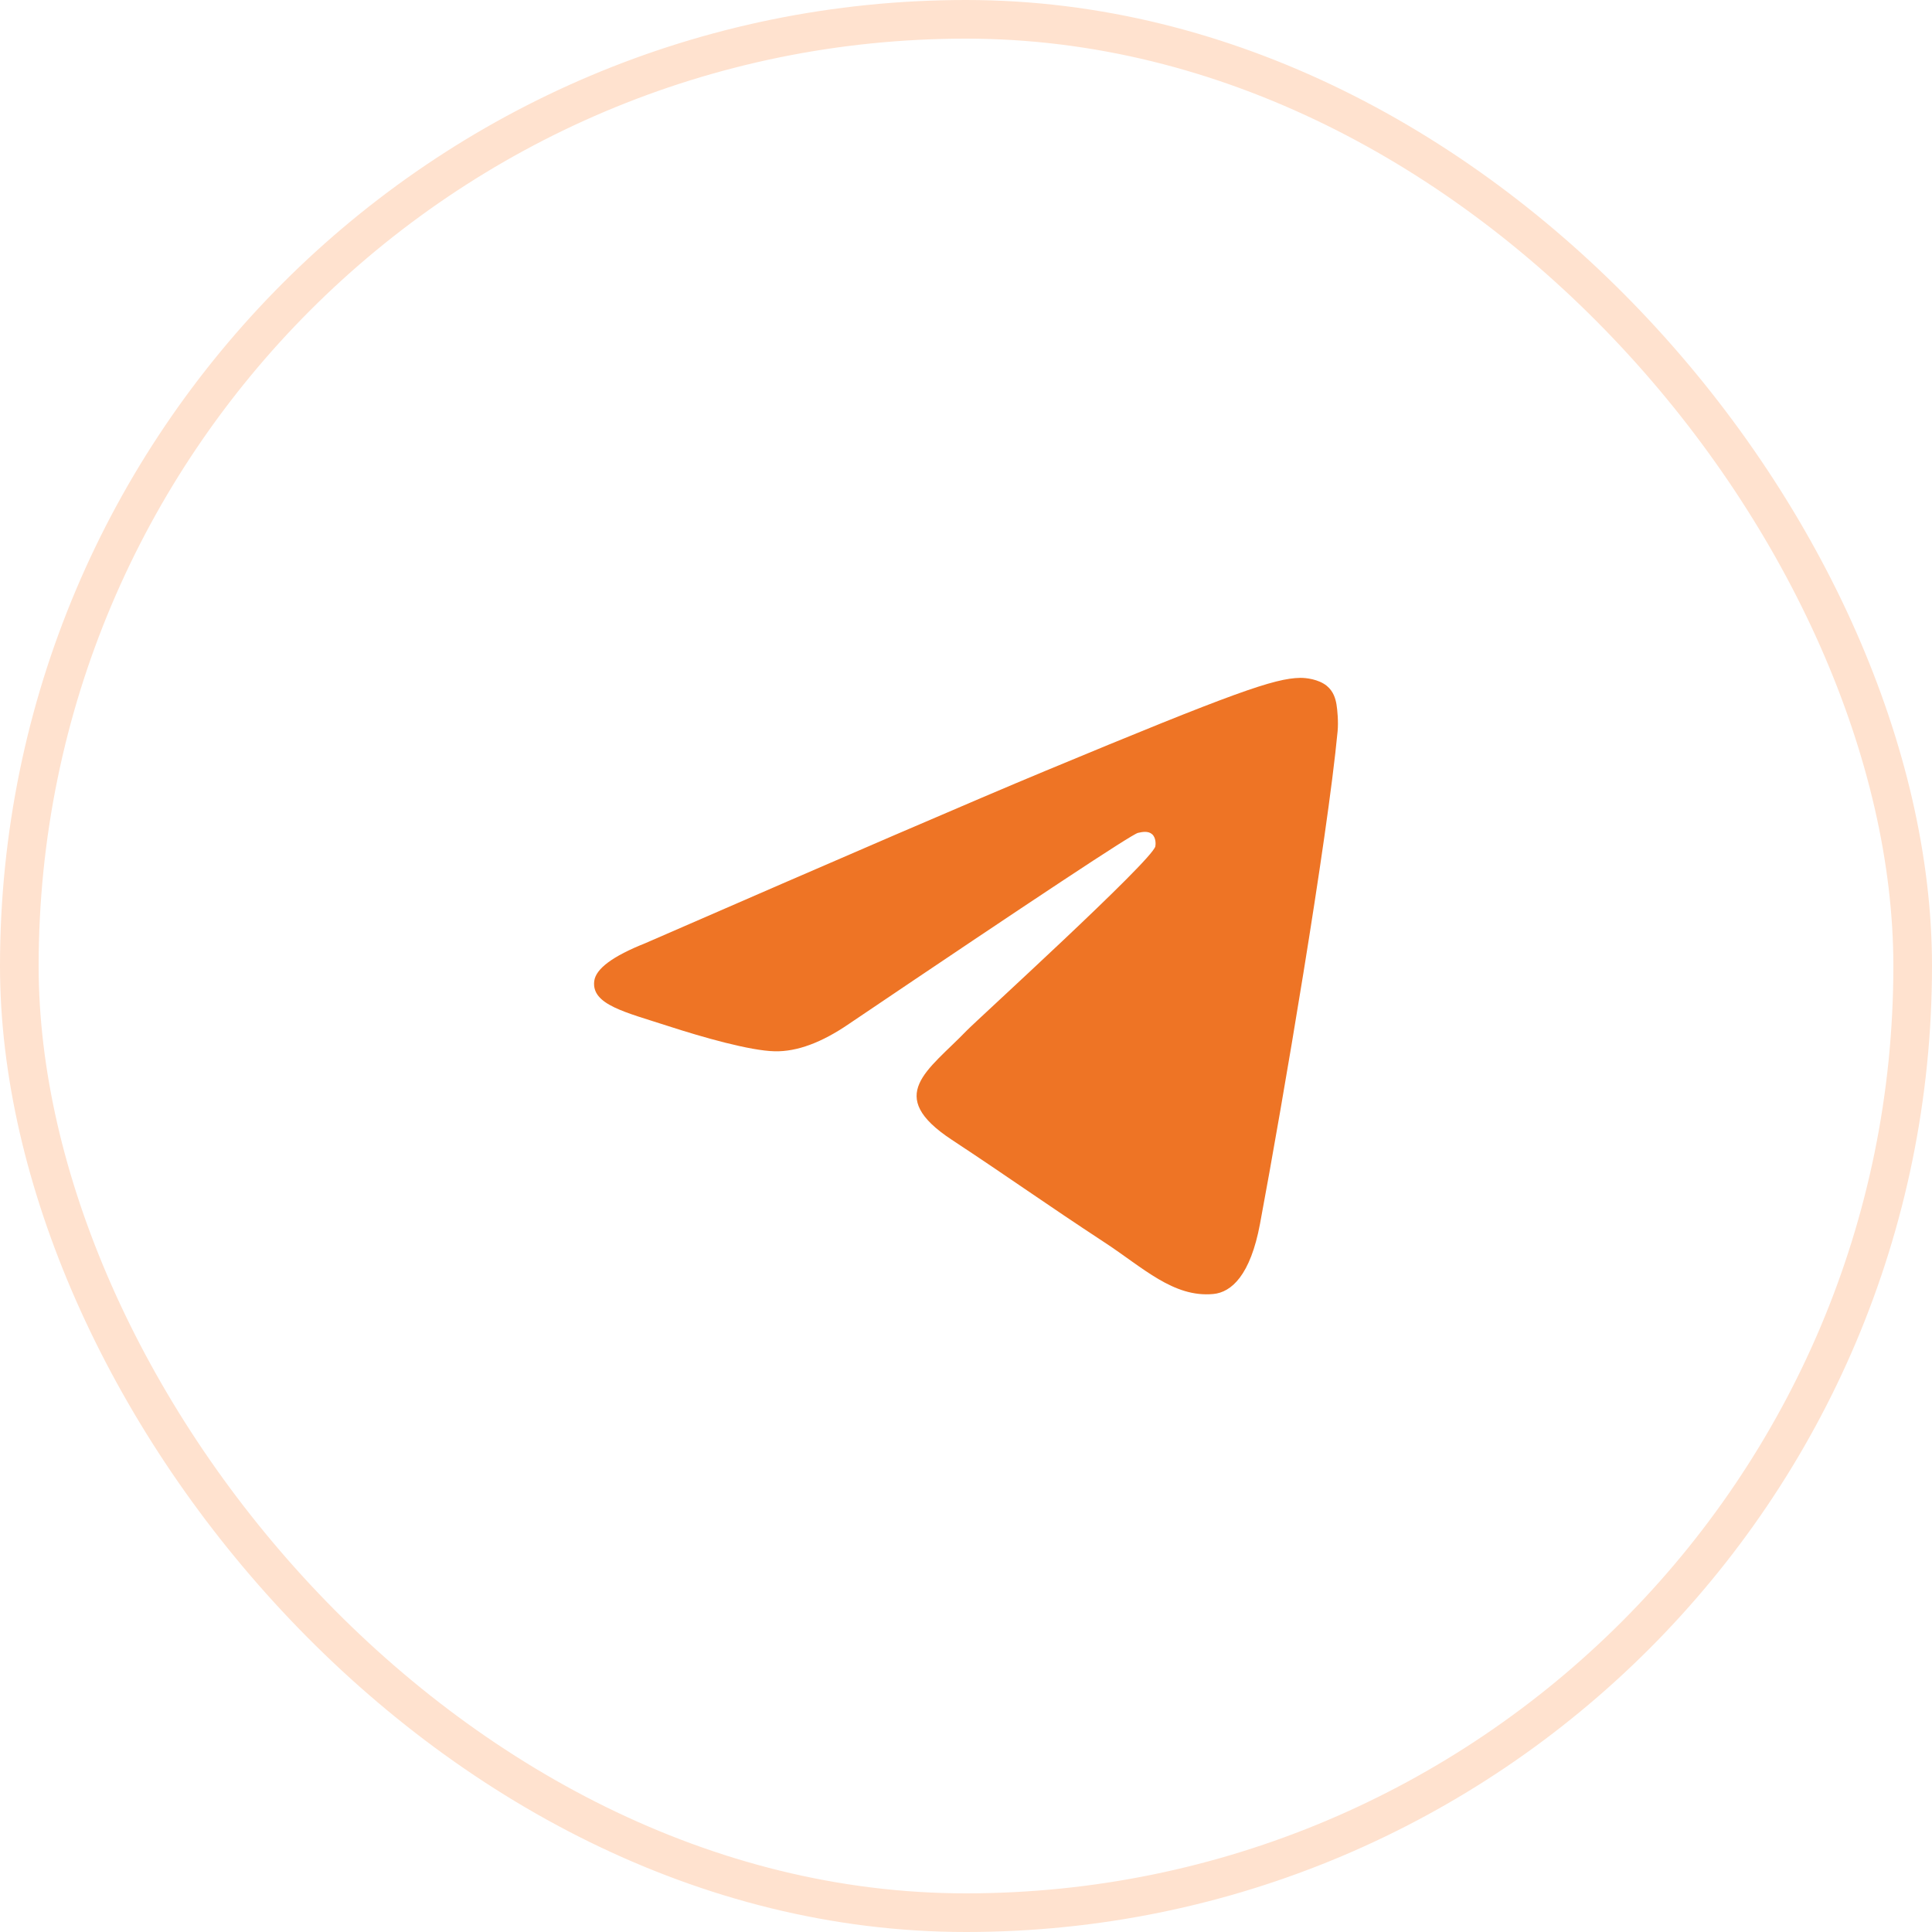 <?xml version="1.0" encoding="UTF-8"?> <svg xmlns="http://www.w3.org/2000/svg" width="50" height="50" viewBox="0 0 50 50" fill="none"><rect x="0.5" y="0.5" width="49" height="49" rx="24.5" stroke="#FFE2CF"></rect><path fill-rule="evenodd" clip-rule="evenodd" d="M16.698 24.411C21.865 22.16 25.311 20.675 27.036 19.958C31.959 17.91 32.982 17.555 33.649 17.543C33.795 17.54 34.123 17.577 34.336 17.749C34.515 17.895 34.564 18.091 34.588 18.229C34.611 18.367 34.641 18.681 34.617 18.927C34.351 21.73 33.196 28.532 32.609 31.672C32.361 33.001 31.871 33.446 31.398 33.489C30.368 33.584 29.586 32.809 28.589 32.156C27.029 31.133 26.148 30.496 24.633 29.498C22.883 28.345 24.017 27.711 25.015 26.675C25.276 26.404 29.812 22.278 29.9 21.904C29.91 21.857 29.921 21.682 29.817 21.59C29.713 21.498 29.56 21.53 29.45 21.555C29.294 21.59 26.801 23.238 21.973 26.497C21.265 26.983 20.624 27.22 20.05 27.207C19.417 27.194 18.2 26.849 17.294 26.555C16.184 26.194 15.302 26.003 15.379 25.39C15.419 25.071 15.858 24.745 16.698 24.411Z" fill="#EE7425"></path></svg> 